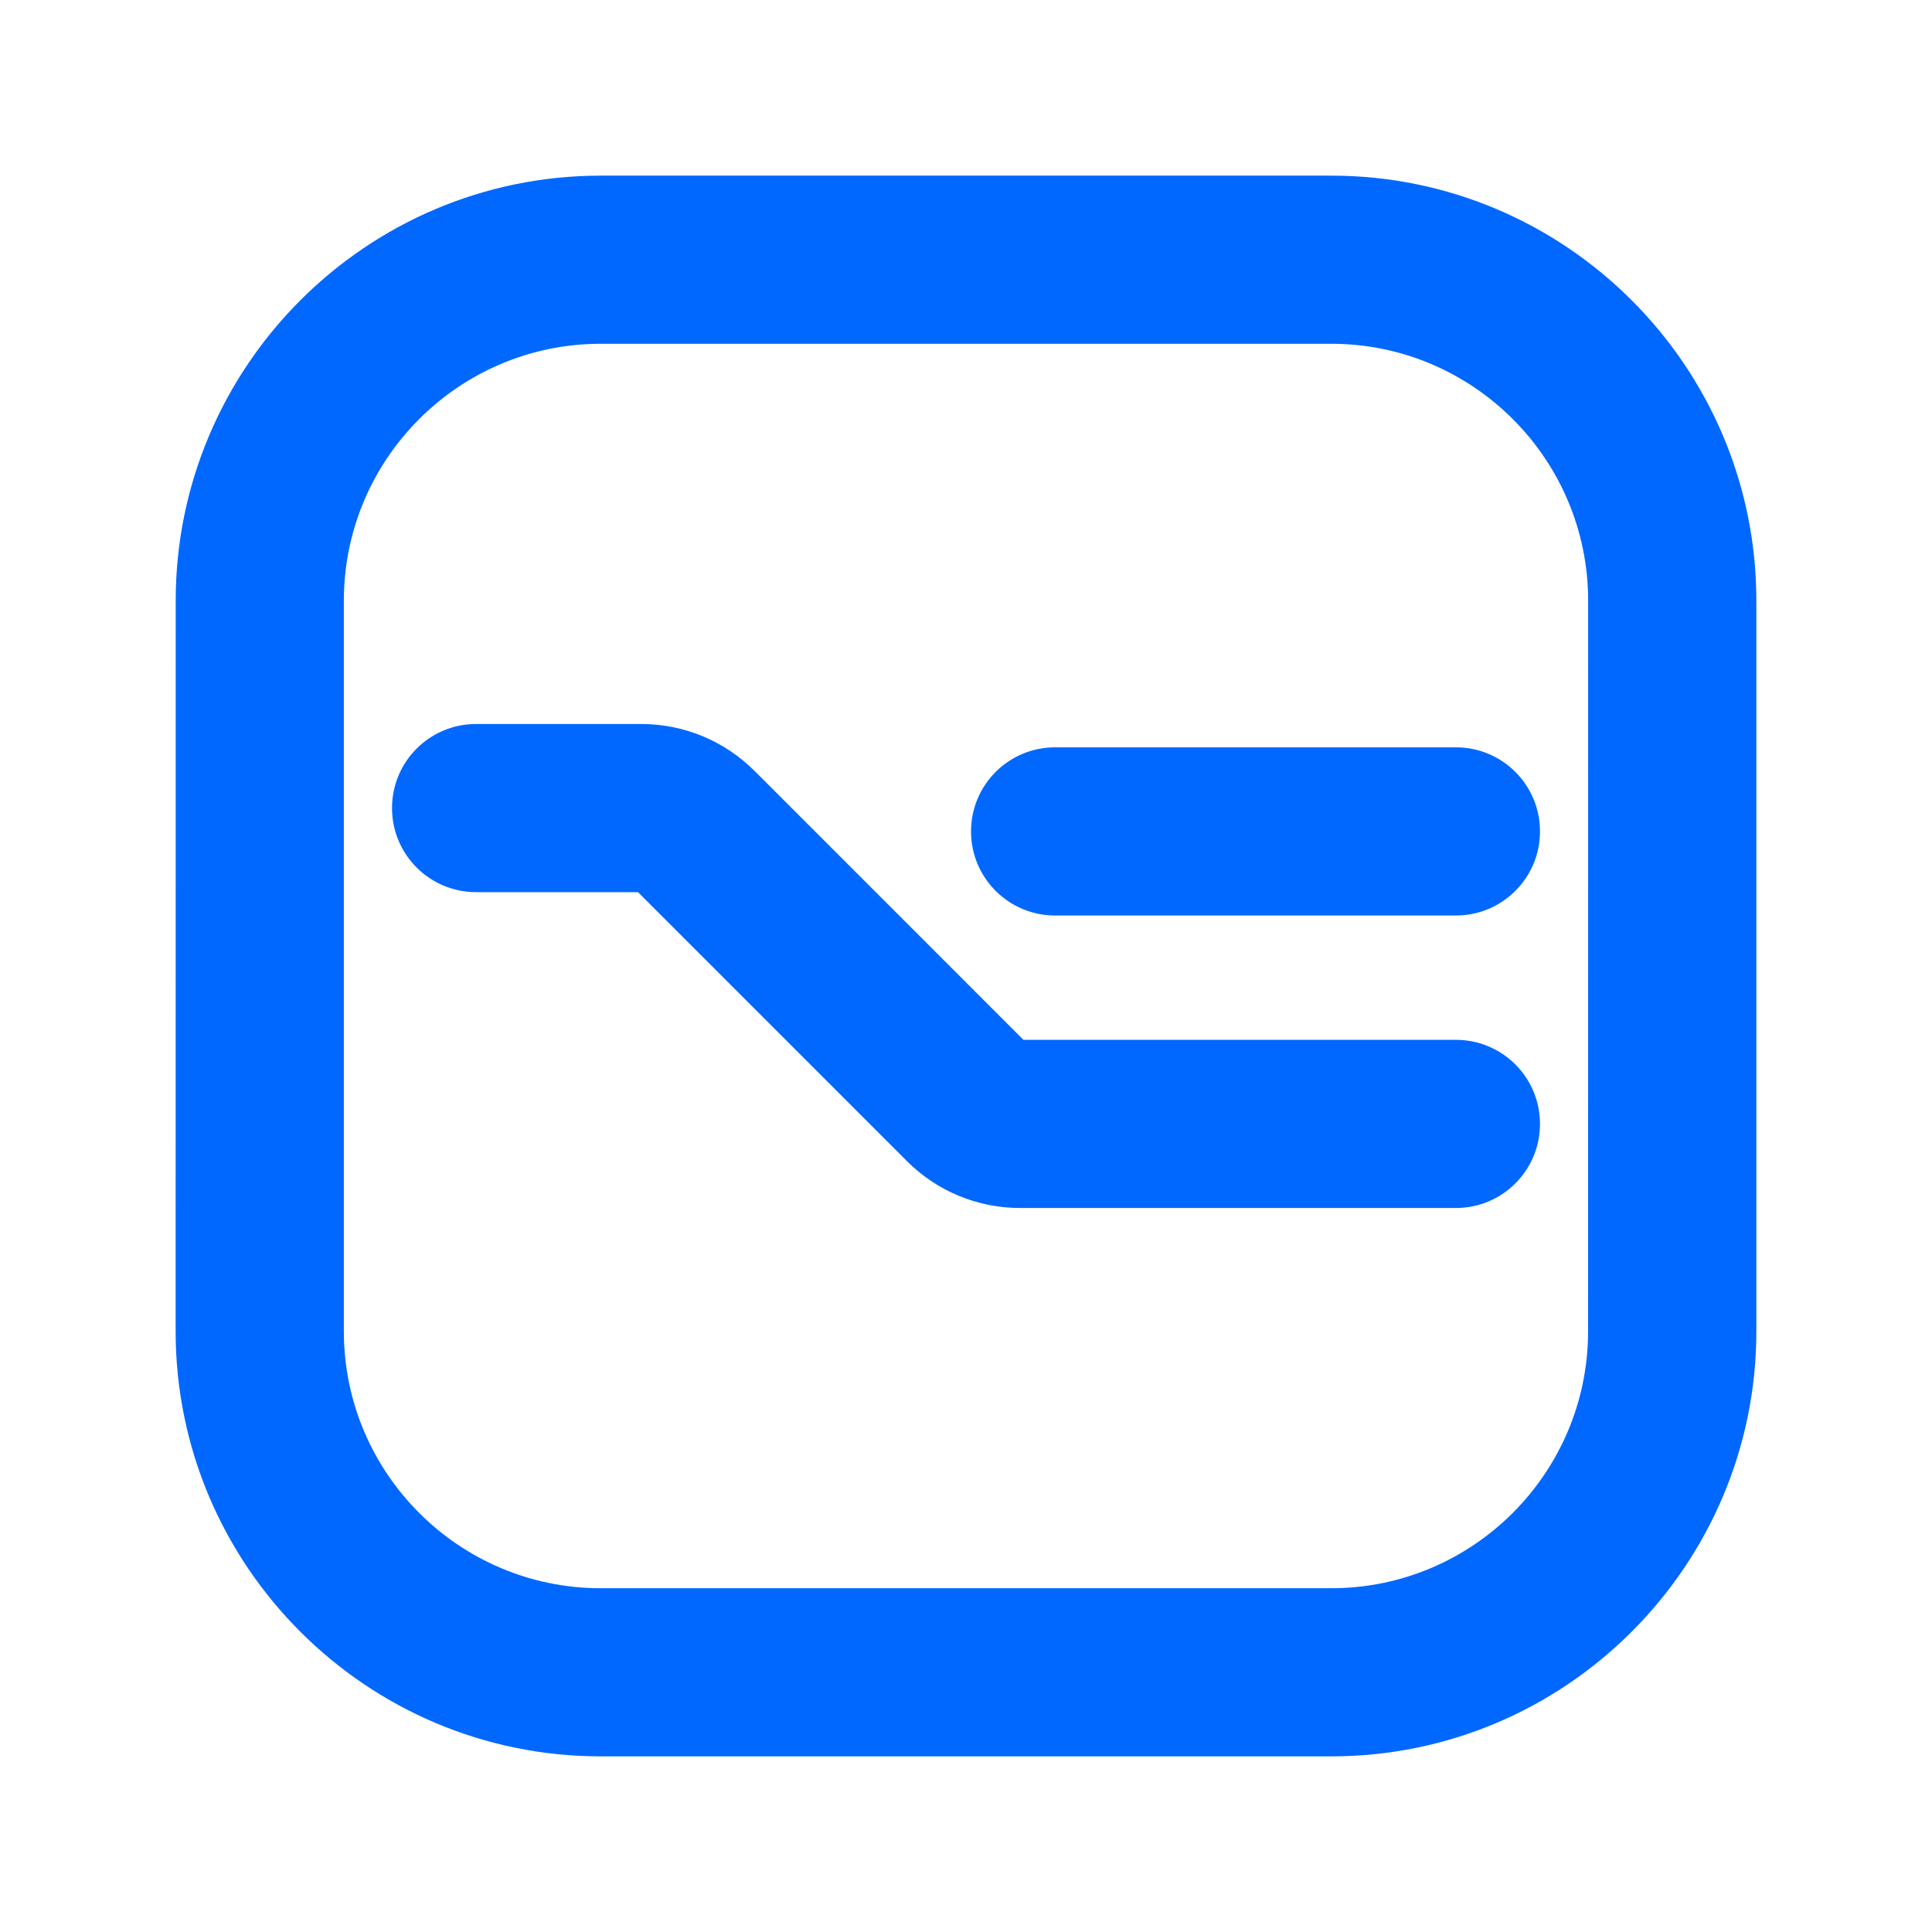 <?xml version="1.0" encoding="UTF-8"?> <svg xmlns="http://www.w3.org/2000/svg" width="110" height="110" viewBox="0 0 110 110" fill="none"><path d="M75.799 100H34.202C20.858 100 10 89.141 10 75.796L10.004 34.204C10.004 20.859 20.862 10 34.205 10H75.799C89.142 10 100 20.859 100 34.204V75.8C99.996 89.141 89.142 100 75.799 100ZM34.202 19.573C26.137 19.573 19.577 26.134 19.577 34.204V75.8C19.577 83.866 26.137 90.427 34.202 90.427H75.795C83.859 90.427 90.419 83.866 90.419 75.8L90.423 34.204C90.423 26.138 83.863 19.573 75.799 19.573H34.202Z" fill="#0068FF"></path><path d="M82.894 68.778H58.095C55.649 68.778 53.347 67.824 51.62 66.093L36.323 50.795H27.106C24.461 50.795 22.32 48.654 22.32 46.008C22.32 43.362 24.461 41.221 27.106 41.221H36.495C38.941 41.221 41.239 42.175 42.97 43.902L58.271 59.204H82.894C85.54 59.204 87.681 61.346 87.681 63.991C87.681 66.636 85.54 68.778 82.894 68.778Z" fill="#0068FF"></path><path d="M82.894 52.124H60.072C57.427 52.124 55.286 49.983 55.286 47.337C55.286 44.691 57.427 42.55 60.072 42.55H82.894C85.54 42.55 87.681 44.691 87.681 47.337C87.681 49.979 85.54 52.124 82.894 52.124Z" fill="#0068FF"></path></svg> 